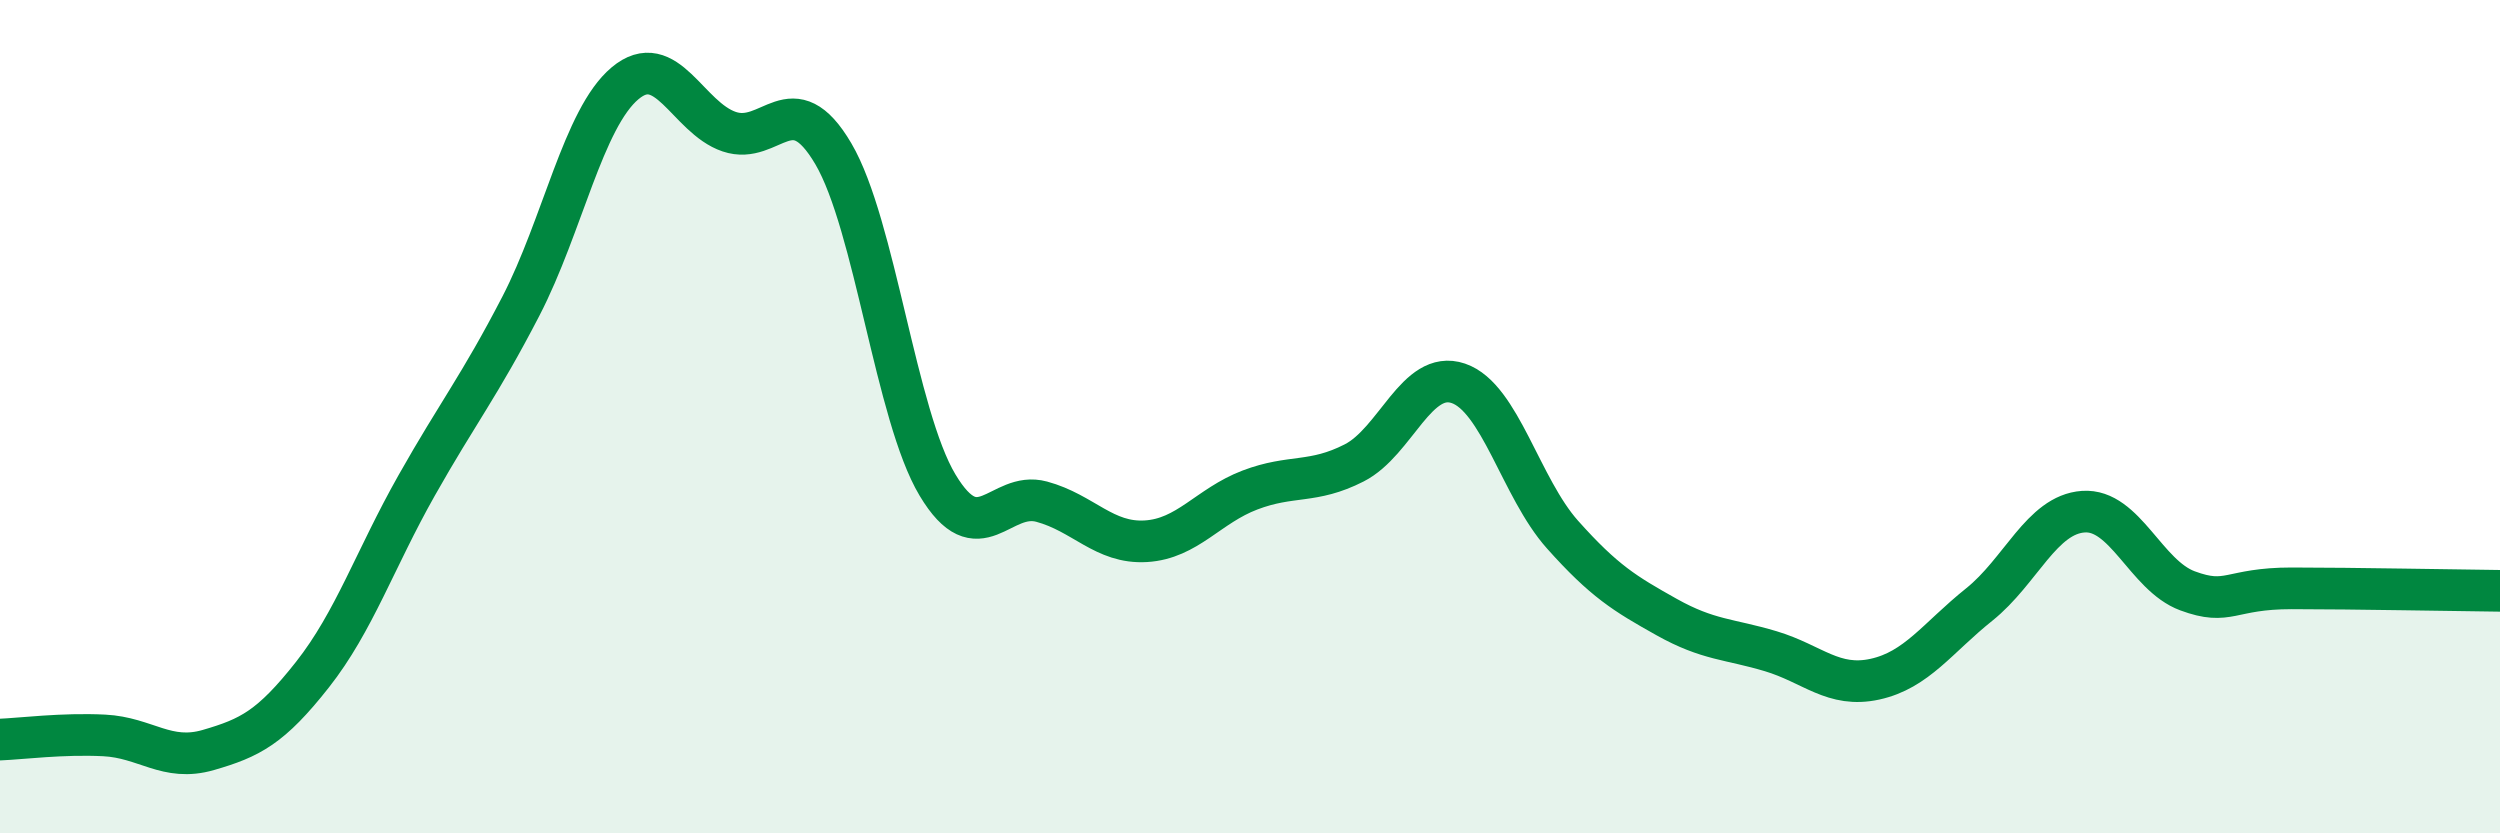 
    <svg width="60" height="20" viewBox="0 0 60 20" xmlns="http://www.w3.org/2000/svg">
      <path
        d="M 0,17.75 C 0.5,17.73 1.5,17.6 2.5,17.65 C 3.5,17.7 4,18.29 5,18 C 6,17.71 6.5,17.46 7.5,16.19 C 8.5,14.92 9,13.42 10,11.65 C 11,9.88 11.5,9.28 12.5,7.35 C 13.5,5.42 14,2.84 15,2 C 16,1.16 16.5,2.82 17.5,3.16 C 18.5,3.5 19,1.99 20,3.69 C 21,5.39 21.5,9.97 22.5,11.64 C 23.5,13.31 24,11.77 25,12.04 C 26,12.31 26.5,13.05 27.5,12.99 C 28.5,12.93 29,12.14 30,11.76 C 31,11.38 31.5,11.62 32.5,11.11 C 33.5,10.6 34,8.86 35,9.2 C 36,9.54 36.5,11.71 37.5,12.83 C 38.5,13.95 39,14.25 40,14.81 C 41,15.37 41.5,15.33 42.5,15.63 C 43.5,15.93 44,16.52 45,16.3 C 46,16.08 46.5,15.31 47.5,14.51 C 48.5,13.71 49,12.35 50,12.28 C 51,12.21 51.5,13.81 52.5,14.18 C 53.5,14.55 53.5,14.12 55,14.12 C 56.5,14.12 59,14.17 60,14.18L60 20L0 20Z"
        fill="#008740"
        opacity="0.1"
        stroke-linecap="round"
        stroke-linejoin="round"
      />
      <path
        d="M 0,17.75 C 0.5,17.73 1.5,17.6 2.5,17.65 C 3.5,17.7 4,18.29 5,18 C 6,17.71 6.5,17.46 7.5,16.19 C 8.5,14.92 9,13.42 10,11.65 C 11,9.88 11.5,9.28 12.5,7.35 C 13.5,5.42 14,2.84 15,2 C 16,1.16 16.5,2.82 17.5,3.16 C 18.5,3.5 19,1.99 20,3.69 C 21,5.39 21.5,9.97 22.5,11.64 C 23.5,13.31 24,11.77 25,12.04 C 26,12.31 26.5,13.05 27.5,12.99 C 28.5,12.93 29,12.14 30,11.76 C 31,11.38 31.5,11.62 32.5,11.11 C 33.5,10.6 34,8.86 35,9.2 C 36,9.54 36.5,11.71 37.5,12.83 C 38.5,13.95 39,14.25 40,14.81 C 41,15.37 41.5,15.33 42.5,15.63 C 43.5,15.93 44,16.52 45,16.3 C 46,16.08 46.5,15.31 47.5,14.51 C 48.5,13.71 49,12.35 50,12.28 C 51,12.21 51.5,13.81 52.5,14.18 C 53.5,14.55 53.5,14.12 55,14.12 C 56.5,14.12 59,14.17 60,14.18"
        stroke="#008740"
        stroke-width="1"
        fill="none"
        stroke-linecap="round"
        stroke-linejoin="round"
      />
    </svg>
  